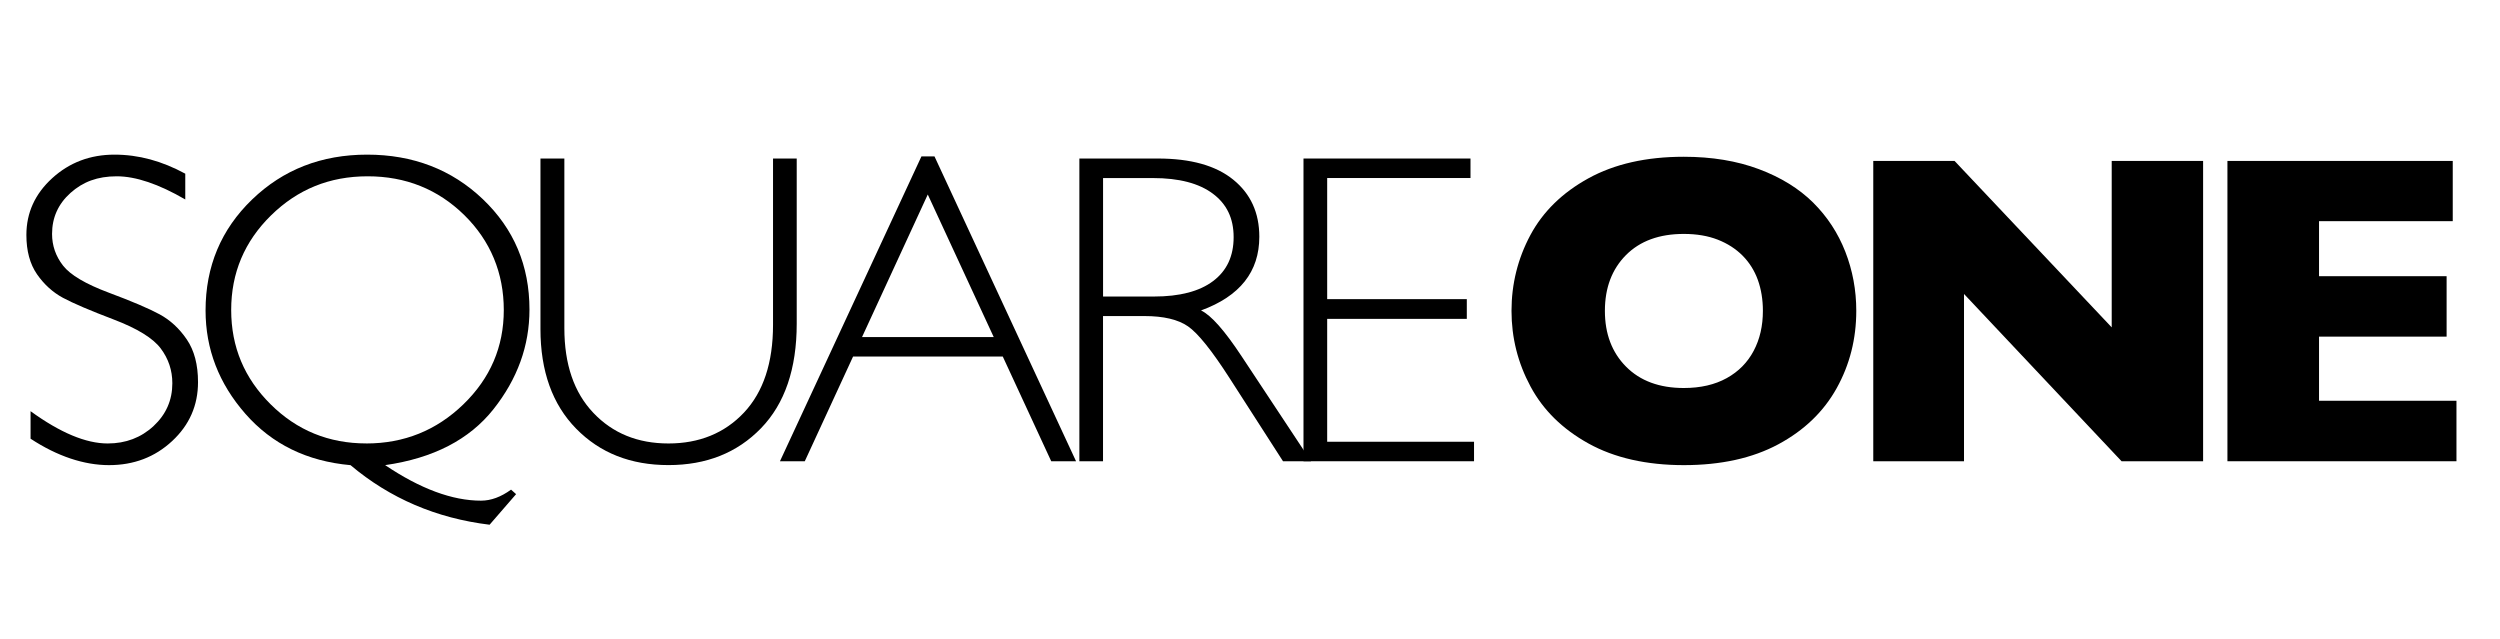 <svg width="227" height="58" viewBox="0 0 227 58" fill="none" xmlns="http://www.w3.org/2000/svg">
<path d="M16.823 15.771V18.112C14.411 16.71 12.333 16.008 10.595 16.008C8.856 16.008 7.526 16.51 6.407 17.512C5.287 18.513 4.727 19.758 4.727 21.241C4.727 22.3 5.059 23.262 5.722 24.114C6.385 24.966 7.769 25.785 9.88 26.575C11.987 27.362 13.527 28.017 14.495 28.542C15.464 29.07 16.285 29.827 16.963 30.825C17.641 31.823 17.98 33.112 17.98 34.7C17.98 36.812 17.195 38.596 15.63 40.049C14.064 41.506 12.153 42.234 9.898 42.234C7.644 42.234 5.213 41.436 2.775 39.834V37.336C5.467 39.291 7.803 40.267 9.777 40.267C11.423 40.267 12.812 39.736 13.946 38.683C15.081 37.627 15.648 36.331 15.648 34.798C15.648 33.629 15.298 32.577 14.595 31.641C13.891 30.701 12.466 29.827 10.318 29.008C8.171 28.192 6.635 27.537 5.71 27.038C4.79 26.539 4.005 25.829 3.364 24.907C2.72 23.979 2.396 22.792 2.396 21.335C2.396 19.318 3.18 17.599 4.745 16.175C6.311 14.751 8.193 14.041 10.396 14.041C12.598 14.041 14.701 14.62 16.823 15.771Z" fill="black"/>
<path d="M46.86 44.87L44.455 47.645C39.615 47.055 35.409 45.253 31.829 42.237C27.877 41.884 24.698 40.329 22.282 37.573C19.869 34.82 18.665 31.692 18.665 28.192C18.665 24.19 20.072 20.833 22.889 18.116C25.707 15.399 29.188 14.041 33.339 14.041C37.49 14.041 41.015 15.389 43.84 18.083C46.665 20.778 48.076 24.121 48.076 28.108C48.076 31.389 46.986 34.405 44.805 37.158C42.624 39.911 39.346 41.608 34.971 42.234C38.164 44.382 41.066 45.46 43.678 45.46C44.58 45.46 45.486 45.125 46.404 44.459L46.86 44.867V44.87ZM33.258 40.267C36.691 40.267 39.63 39.08 42.076 36.713C44.521 34.346 45.744 31.491 45.744 28.148C45.744 24.805 44.547 21.878 42.157 19.529C39.763 17.184 36.838 16.008 33.379 16.008C29.921 16.008 27.022 17.191 24.609 19.558C22.197 21.925 20.992 24.787 20.992 28.145C20.992 31.502 22.186 34.343 24.573 36.71C26.956 39.077 29.854 40.264 33.261 40.264L33.258 40.267Z" fill="black"/>
<path d="M70.194 14.394H72.342V29.387C72.342 33.49 71.259 36.659 69.097 38.887C66.935 41.116 64.135 42.23 60.699 42.23C57.262 42.23 54.481 41.13 52.319 38.927C50.157 36.721 49.074 33.705 49.074 29.875V14.394H51.244V29.798C51.244 33.079 52.12 35.643 53.881 37.492C55.638 39.342 57.91 40.267 60.699 40.267C63.487 40.267 65.796 39.331 67.553 37.463C69.31 35.592 70.191 32.941 70.191 29.503V14.394H70.194Z" fill="black"/>
<path d="M84.85 14.198L97.705 41.881H95.451L91.053 32.376H77.458L73.075 41.881H70.82L83.668 14.198H84.85ZM90.231 30.607L84.242 17.661L78.272 30.607H90.231Z" fill="black"/>
<path d="M98.01 14.394H105.134C108.118 14.394 110.401 15.032 111.978 16.313C113.558 17.595 114.346 19.321 114.346 21.499C114.346 24.671 112.582 26.899 109.053 28.188C109.97 28.622 111.2 30.017 112.755 32.376L119.042 41.881H116.497L111.653 34.346C110.037 31.826 108.773 30.257 107.874 29.634C106.972 29.011 105.653 28.698 103.915 28.698H100.154V41.881H98.007V14.394H98.01ZM100.158 16.164V26.925H104.773C107.123 26.925 108.917 26.455 110.154 25.519C111.396 24.583 112.014 23.258 112.014 21.535C112.014 19.813 111.385 18.527 110.125 17.584C108.865 16.641 107.053 16.168 104.692 16.168H100.154L100.158 16.164Z" fill="black"/>
<path d="M133.521 14.394V16.164H120.508V27.162H133.186V28.953H120.508V40.111H133.842V41.881H118.357V14.394H133.521Z" fill="black"/>
<path d="M168.55 28.225C168.55 30.77 167.957 33.112 166.771 35.246C165.581 37.387 163.813 39.084 161.467 40.344C159.117 41.604 156.258 42.234 152.888 42.234C149.518 42.234 146.593 41.578 144.232 40.267C141.868 38.956 140.114 37.23 138.969 35.089C137.82 32.952 137.245 30.665 137.245 28.225C137.245 25.785 137.816 23.48 138.958 21.346C140.1 19.216 141.857 17.497 144.225 16.193C146.593 14.89 149.481 14.234 152.888 14.234C155.437 14.234 157.706 14.609 159.702 15.356C161.699 16.102 163.341 17.118 164.631 18.393C165.916 19.671 166.892 21.16 167.555 22.857C168.218 24.558 168.55 26.346 168.55 28.218V28.225ZM160.071 28.225C160.071 27.202 159.916 26.266 159.614 25.421C159.308 24.576 158.848 23.84 158.233 23.218C157.614 22.595 156.862 22.111 155.971 21.761C155.083 21.415 154.056 21.24 152.888 21.24C150.66 21.24 148.91 21.881 147.632 23.167C146.361 24.452 145.724 26.138 145.724 28.225C145.724 30.311 146.365 32.001 147.643 33.29C148.925 34.583 150.671 35.231 152.888 35.231C154.413 35.231 155.713 34.929 156.789 34.332C157.864 33.738 158.678 32.908 159.234 31.855C159.794 30.799 160.071 29.59 160.071 28.225Z" fill="black"/>
<path d="M200.038 41.881H192.638L178.332 26.692V41.881H170.093V14.613H177.474L191.743 29.725V14.613H200.042V41.881H200.038Z" fill="black"/>
<path d="M223.047 41.881H202.251V14.613H222.709V20.082H210.568V25.079H222.152V30.566H210.568V36.389H223.047V41.877V41.881Z" fill="black"/>
</svg>
